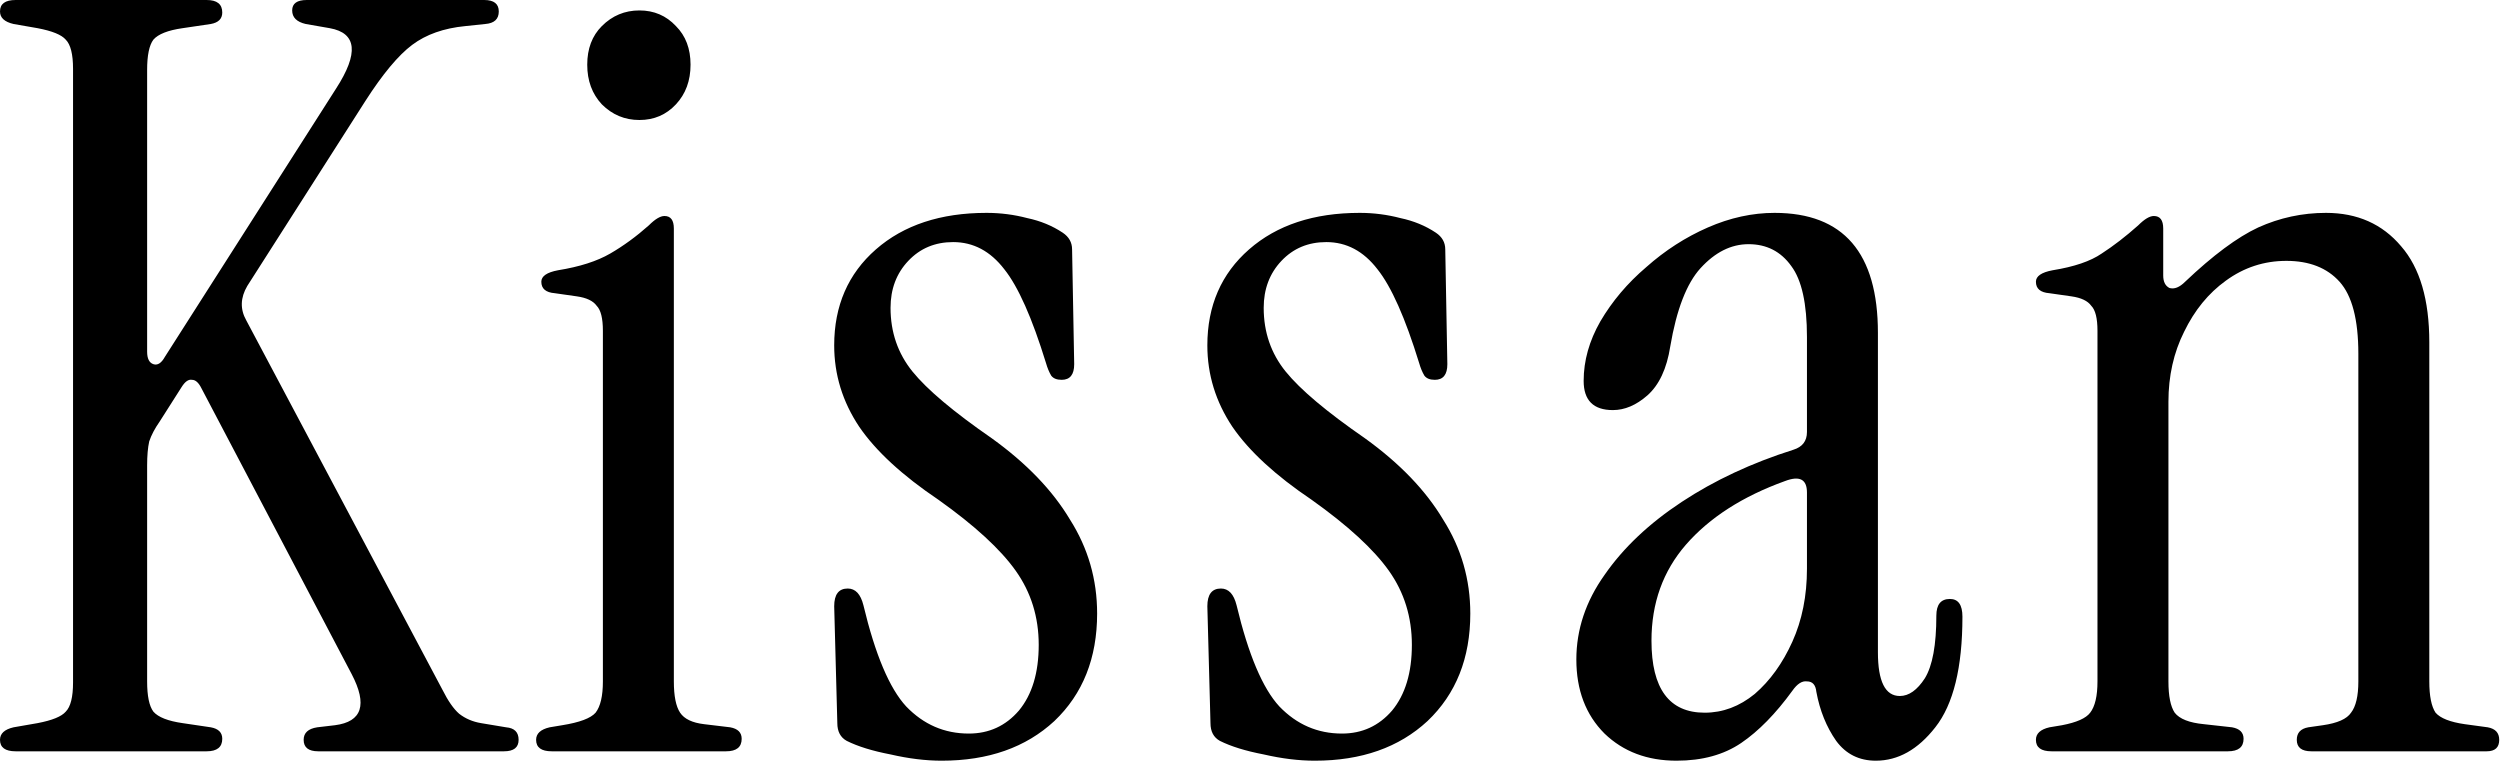 <svg width="115" height="35" viewBox="0 0 115 35" fill="none" xmlns="http://www.w3.org/2000/svg">
<path d="M0.72 34.56C0.24 34.56 -0 34.384 -0 34.032C-0 33.744 0.208 33.552 0.624 33.456L1.728 33.264C2.4 33.136 2.832 32.96 3.024 32.736C3.248 32.512 3.36 32.064 3.36 31.392V3.168C3.36 2.496 3.248 2.048 3.024 1.824C2.832 1.6 2.4 1.424 1.728 1.296L0.624 1.104C0.208 1.008 -0 0.816 -0 0.528C-0 0.176 0.24 -3.8147e-06 0.72 -3.8147e-06H9.504C9.984 -3.8147e-06 10.224 0.192 10.224 0.576C10.224 0.864 10.048 1.04 9.696 1.104L8.4 1.296C7.728 1.392 7.28 1.568 7.056 1.824C6.864 2.08 6.768 2.544 6.768 3.216V16.176C6.768 16.496 6.864 16.688 7.056 16.752C7.248 16.816 7.424 16.704 7.584 16.416L15.456 4.08C16.512 2.448 16.416 1.52 15.168 1.296L14.064 1.104C13.648 1.008 13.44 0.8 13.44 0.48C13.44 0.16 13.664 -3.8147e-06 14.112 -3.8147e-06H22.272C22.72 -3.8147e-06 22.944 0.176 22.944 0.528C22.944 0.88 22.736 1.072 22.32 1.104L21.408 1.2C20.416 1.296 19.6 1.584 18.96 2.064C18.32 2.544 17.6 3.408 16.8 4.656L11.376 13.152C11.056 13.696 11.04 14.224 11.328 14.736L20.352 31.728C20.608 32.24 20.864 32.608 21.12 32.832C21.408 33.056 21.744 33.2 22.128 33.264L23.28 33.456C23.664 33.488 23.856 33.68 23.856 34.032C23.856 34.384 23.632 34.56 23.184 34.56H14.64C14.192 34.56 13.968 34.384 13.968 34.032C13.968 33.712 14.176 33.52 14.592 33.456L15.408 33.36C16.656 33.2 16.912 32.416 16.176 31.008L9.264 17.856C9.136 17.6 8.992 17.472 8.832 17.472C8.672 17.44 8.512 17.552 8.352 17.808L7.344 19.392C7.12 19.712 6.96 20.016 6.864 20.304C6.8 20.592 6.768 20.96 6.768 21.408V31.344C6.768 32.016 6.864 32.48 7.056 32.736C7.28 32.992 7.728 33.168 8.4 33.264L9.696 33.456C10.048 33.52 10.224 33.696 10.224 33.984C10.224 34.368 9.984 34.56 9.504 34.56H0.72ZM29.413 5.52C28.741 5.52 28.165 5.28 27.685 4.8C27.237 4.32 27.013 3.712 27.013 2.976C27.013 2.24 27.237 1.648 27.685 1.2C28.165 0.72 28.741 0.48 29.413 0.48C30.085 0.48 30.645 0.72 31.093 1.2C31.541 1.648 31.765 2.24 31.765 2.976C31.765 3.712 31.541 4.32 31.093 4.8C30.645 5.28 30.085 5.52 29.413 5.52ZM25.381 34.56C24.901 34.56 24.661 34.384 24.661 34.032C24.661 33.744 24.869 33.552 25.285 33.456L25.861 33.36C26.661 33.232 27.173 33.04 27.397 32.784C27.621 32.496 27.733 32.016 27.733 31.344V15.216C27.733 14.64 27.637 14.256 27.445 14.064C27.285 13.84 26.981 13.696 26.533 13.632L25.525 13.488C25.109 13.456 24.901 13.28 24.901 12.96C24.901 12.704 25.157 12.528 25.669 12.432C26.661 12.272 27.461 12.016 28.069 11.664C28.677 11.312 29.269 10.88 29.845 10.368C30.133 10.08 30.373 9.936 30.565 9.936C30.853 9.936 30.997 10.128 30.997 10.512V31.344C30.997 32.016 31.093 32.496 31.285 32.784C31.477 33.072 31.845 33.248 32.389 33.312L33.589 33.456C33.941 33.52 34.117 33.696 34.117 33.984C34.117 34.368 33.877 34.56 33.397 34.56H25.381ZM43.316 34.992C42.581 34.992 41.797 34.896 40.965 34.704C40.133 34.544 39.461 34.336 38.949 34.08C38.66 33.92 38.517 33.648 38.517 33.264L38.373 27.888C38.373 27.344 38.581 27.072 38.996 27.072C39.349 27.072 39.589 27.328 39.717 27.84C40.261 30.112 40.916 31.664 41.684 32.496C42.484 33.328 43.444 33.744 44.565 33.744C45.492 33.744 46.261 33.392 46.868 32.688C47.477 31.952 47.781 30.944 47.781 29.664C47.781 28.384 47.428 27.248 46.724 26.256C46.02 25.264 44.837 24.176 43.172 22.992C41.508 21.872 40.292 20.752 39.525 19.632C38.757 18.48 38.373 17.232 38.373 15.888C38.373 14.064 39.013 12.592 40.292 11.472C41.572 10.352 43.269 9.792 45.38 9.792C46.02 9.792 46.645 9.872 47.252 10.032C47.861 10.16 48.404 10.384 48.885 10.704C49.172 10.896 49.316 11.152 49.316 11.472L49.413 16.752C49.413 17.232 49.221 17.472 48.837 17.472C48.612 17.472 48.453 17.408 48.356 17.28C48.261 17.12 48.181 16.928 48.117 16.704C47.477 14.624 46.837 13.184 46.197 12.384C45.556 11.552 44.773 11.136 43.844 11.136C43.013 11.136 42.325 11.424 41.781 12C41.236 12.576 40.965 13.296 40.965 14.16C40.965 15.28 41.3 16.256 41.972 17.088C42.645 17.92 43.861 18.944 45.62 20.16C47.221 21.312 48.42 22.56 49.221 23.904C50.053 25.216 50.468 26.656 50.468 28.224C50.468 30.272 49.812 31.92 48.501 33.168C47.188 34.384 45.461 34.992 43.316 34.992ZM60.482 34.992C59.746 34.992 58.962 34.896 58.13 34.704C57.298 34.544 56.626 34.336 56.114 34.08C55.826 33.92 55.682 33.648 55.682 33.264L55.538 27.888C55.538 27.344 55.746 27.072 56.162 27.072C56.514 27.072 56.754 27.328 56.882 27.84C57.426 30.112 58.082 31.664 58.85 32.496C59.65 33.328 60.61 33.744 61.73 33.744C62.658 33.744 63.426 33.392 64.034 32.688C64.642 31.952 64.946 30.944 64.946 29.664C64.946 28.384 64.594 27.248 63.89 26.256C63.186 25.264 62.002 24.176 60.338 22.992C58.674 21.872 57.458 20.752 56.69 19.632C55.922 18.48 55.538 17.232 55.538 15.888C55.538 14.064 56.178 12.592 57.458 11.472C58.738 10.352 60.434 9.792 62.546 9.792C63.186 9.792 63.81 9.872 64.418 10.032C65.026 10.16 65.57 10.384 66.05 10.704C66.338 10.896 66.482 11.152 66.482 11.472L66.578 16.752C66.578 17.232 66.386 17.472 66.002 17.472C65.778 17.472 65.618 17.408 65.522 17.28C65.426 17.12 65.346 16.928 65.282 16.704C64.642 14.624 64.002 13.184 63.362 12.384C62.722 11.552 61.938 11.136 61.01 11.136C60.178 11.136 59.49 11.424 58.946 12C58.402 12.576 58.13 13.296 58.13 14.16C58.13 15.28 58.466 16.256 59.138 17.088C59.81 17.92 61.026 18.944 62.786 20.16C64.386 21.312 65.586 22.56 66.386 23.904C67.218 25.216 67.634 26.656 67.634 28.224C67.634 30.272 66.978 31.92 65.666 33.168C64.354 34.384 62.626 34.992 60.482 34.992ZM77.12 34.992C75.776 34.992 74.672 34.576 73.808 33.744C72.944 32.88 72.512 31.744 72.512 30.336C72.512 28.96 72.944 27.664 73.808 26.448C74.672 25.2 75.856 24.08 77.36 23.088C78.864 22.096 80.576 21.296 82.496 20.688C82.912 20.56 83.12 20.288 83.12 19.872V15.504C83.12 13.968 82.88 12.88 82.4 12.24C81.92 11.568 81.264 11.232 80.432 11.232C79.632 11.232 78.896 11.6 78.224 12.336C77.584 13.04 77.12 14.24 76.832 15.936C76.672 16.96 76.32 17.712 75.776 18.192C75.264 18.64 74.736 18.864 74.192 18.864C73.296 18.864 72.848 18.416 72.848 17.52C72.848 16.592 73.104 15.68 73.616 14.784C74.16 13.856 74.864 13.024 75.728 12.288C76.592 11.52 77.536 10.912 78.56 10.464C79.584 10.016 80.608 9.792 81.632 9.792C84.8 9.792 86.384 11.632 86.384 15.312V30C86.384 31.344 86.72 32.016 87.392 32.016C87.808 32.016 88.192 31.744 88.544 31.2C88.896 30.624 89.072 29.664 89.072 28.32C89.072 27.808 89.28 27.552 89.696 27.552C90.08 27.552 90.272 27.824 90.272 28.368C90.272 30.704 89.856 32.4 89.024 33.456C88.224 34.48 87.312 34.992 86.288 34.992C85.52 34.992 84.912 34.688 84.464 34.08C84.016 33.44 83.712 32.688 83.552 31.824C83.52 31.504 83.376 31.344 83.12 31.344C82.896 31.312 82.672 31.456 82.448 31.776C81.68 32.832 80.896 33.632 80.096 34.176C79.296 34.72 78.304 34.992 77.12 34.992ZM78.416 32.784C79.248 32.784 80.016 32.496 80.72 31.92C81.424 31.312 82 30.512 82.448 29.52C82.896 28.528 83.12 27.408 83.12 26.16V22.656C83.12 22.048 82.784 21.872 82.112 22.128C80.16 22.832 78.64 23.808 77.552 25.056C76.496 26.272 75.968 27.744 75.968 29.472C75.968 31.68 76.784 32.784 78.416 32.784ZM94.372 34.56C93.892 34.56 93.652 34.384 93.652 34.032C93.652 33.744 93.86 33.552 94.276 33.456L94.852 33.36C95.524 33.232 95.956 33.04 96.148 32.784C96.372 32.496 96.484 32.016 96.484 31.344V15.216C96.484 14.64 96.388 14.256 96.196 14.064C96.036 13.84 95.732 13.696 95.284 13.632L94.276 13.488C93.86 13.456 93.652 13.28 93.652 12.96C93.652 12.704 93.908 12.528 94.42 12.432C95.412 12.272 96.164 12.016 96.676 11.664C97.22 11.312 97.78 10.88 98.356 10.368C98.644 10.08 98.884 9.936 99.076 9.936C99.364 9.936 99.508 10.128 99.508 10.512V12.672C99.508 12.96 99.604 13.152 99.796 13.248C100.02 13.312 100.26 13.216 100.516 12.96C101.796 11.744 102.916 10.912 103.876 10.464C104.868 10.016 105.908 9.792 106.996 9.792C108.436 9.792 109.588 10.304 110.452 11.328C111.316 12.32 111.748 13.792 111.748 15.744V31.344C111.748 32.016 111.844 32.496 112.036 32.784C112.26 33.04 112.708 33.216 113.38 33.312L114.436 33.456C114.788 33.52 114.964 33.712 114.964 34.032C114.964 34.384 114.772 34.56 114.388 34.56H106.324C105.876 34.56 105.652 34.384 105.652 34.032C105.652 33.712 105.828 33.52 106.18 33.456L106.852 33.36C107.524 33.264 107.956 33.072 108.148 32.784C108.372 32.496 108.484 32.016 108.484 31.344V16.272C108.484 14.704 108.196 13.6 107.62 12.96C107.044 12.32 106.228 12 105.172 12C104.148 12 103.22 12.304 102.388 12.912C101.588 13.488 100.948 14.272 100.468 15.264C99.988 16.224 99.748 17.296 99.748 18.48V31.344C99.748 32.016 99.844 32.496 100.036 32.784C100.26 33.072 100.708 33.248 101.38 33.312L102.676 33.456C103.028 33.52 103.204 33.696 103.204 33.984C103.204 34.368 102.964 34.56 102.484 34.56H94.372Z" fill="black"/>
</svg>
